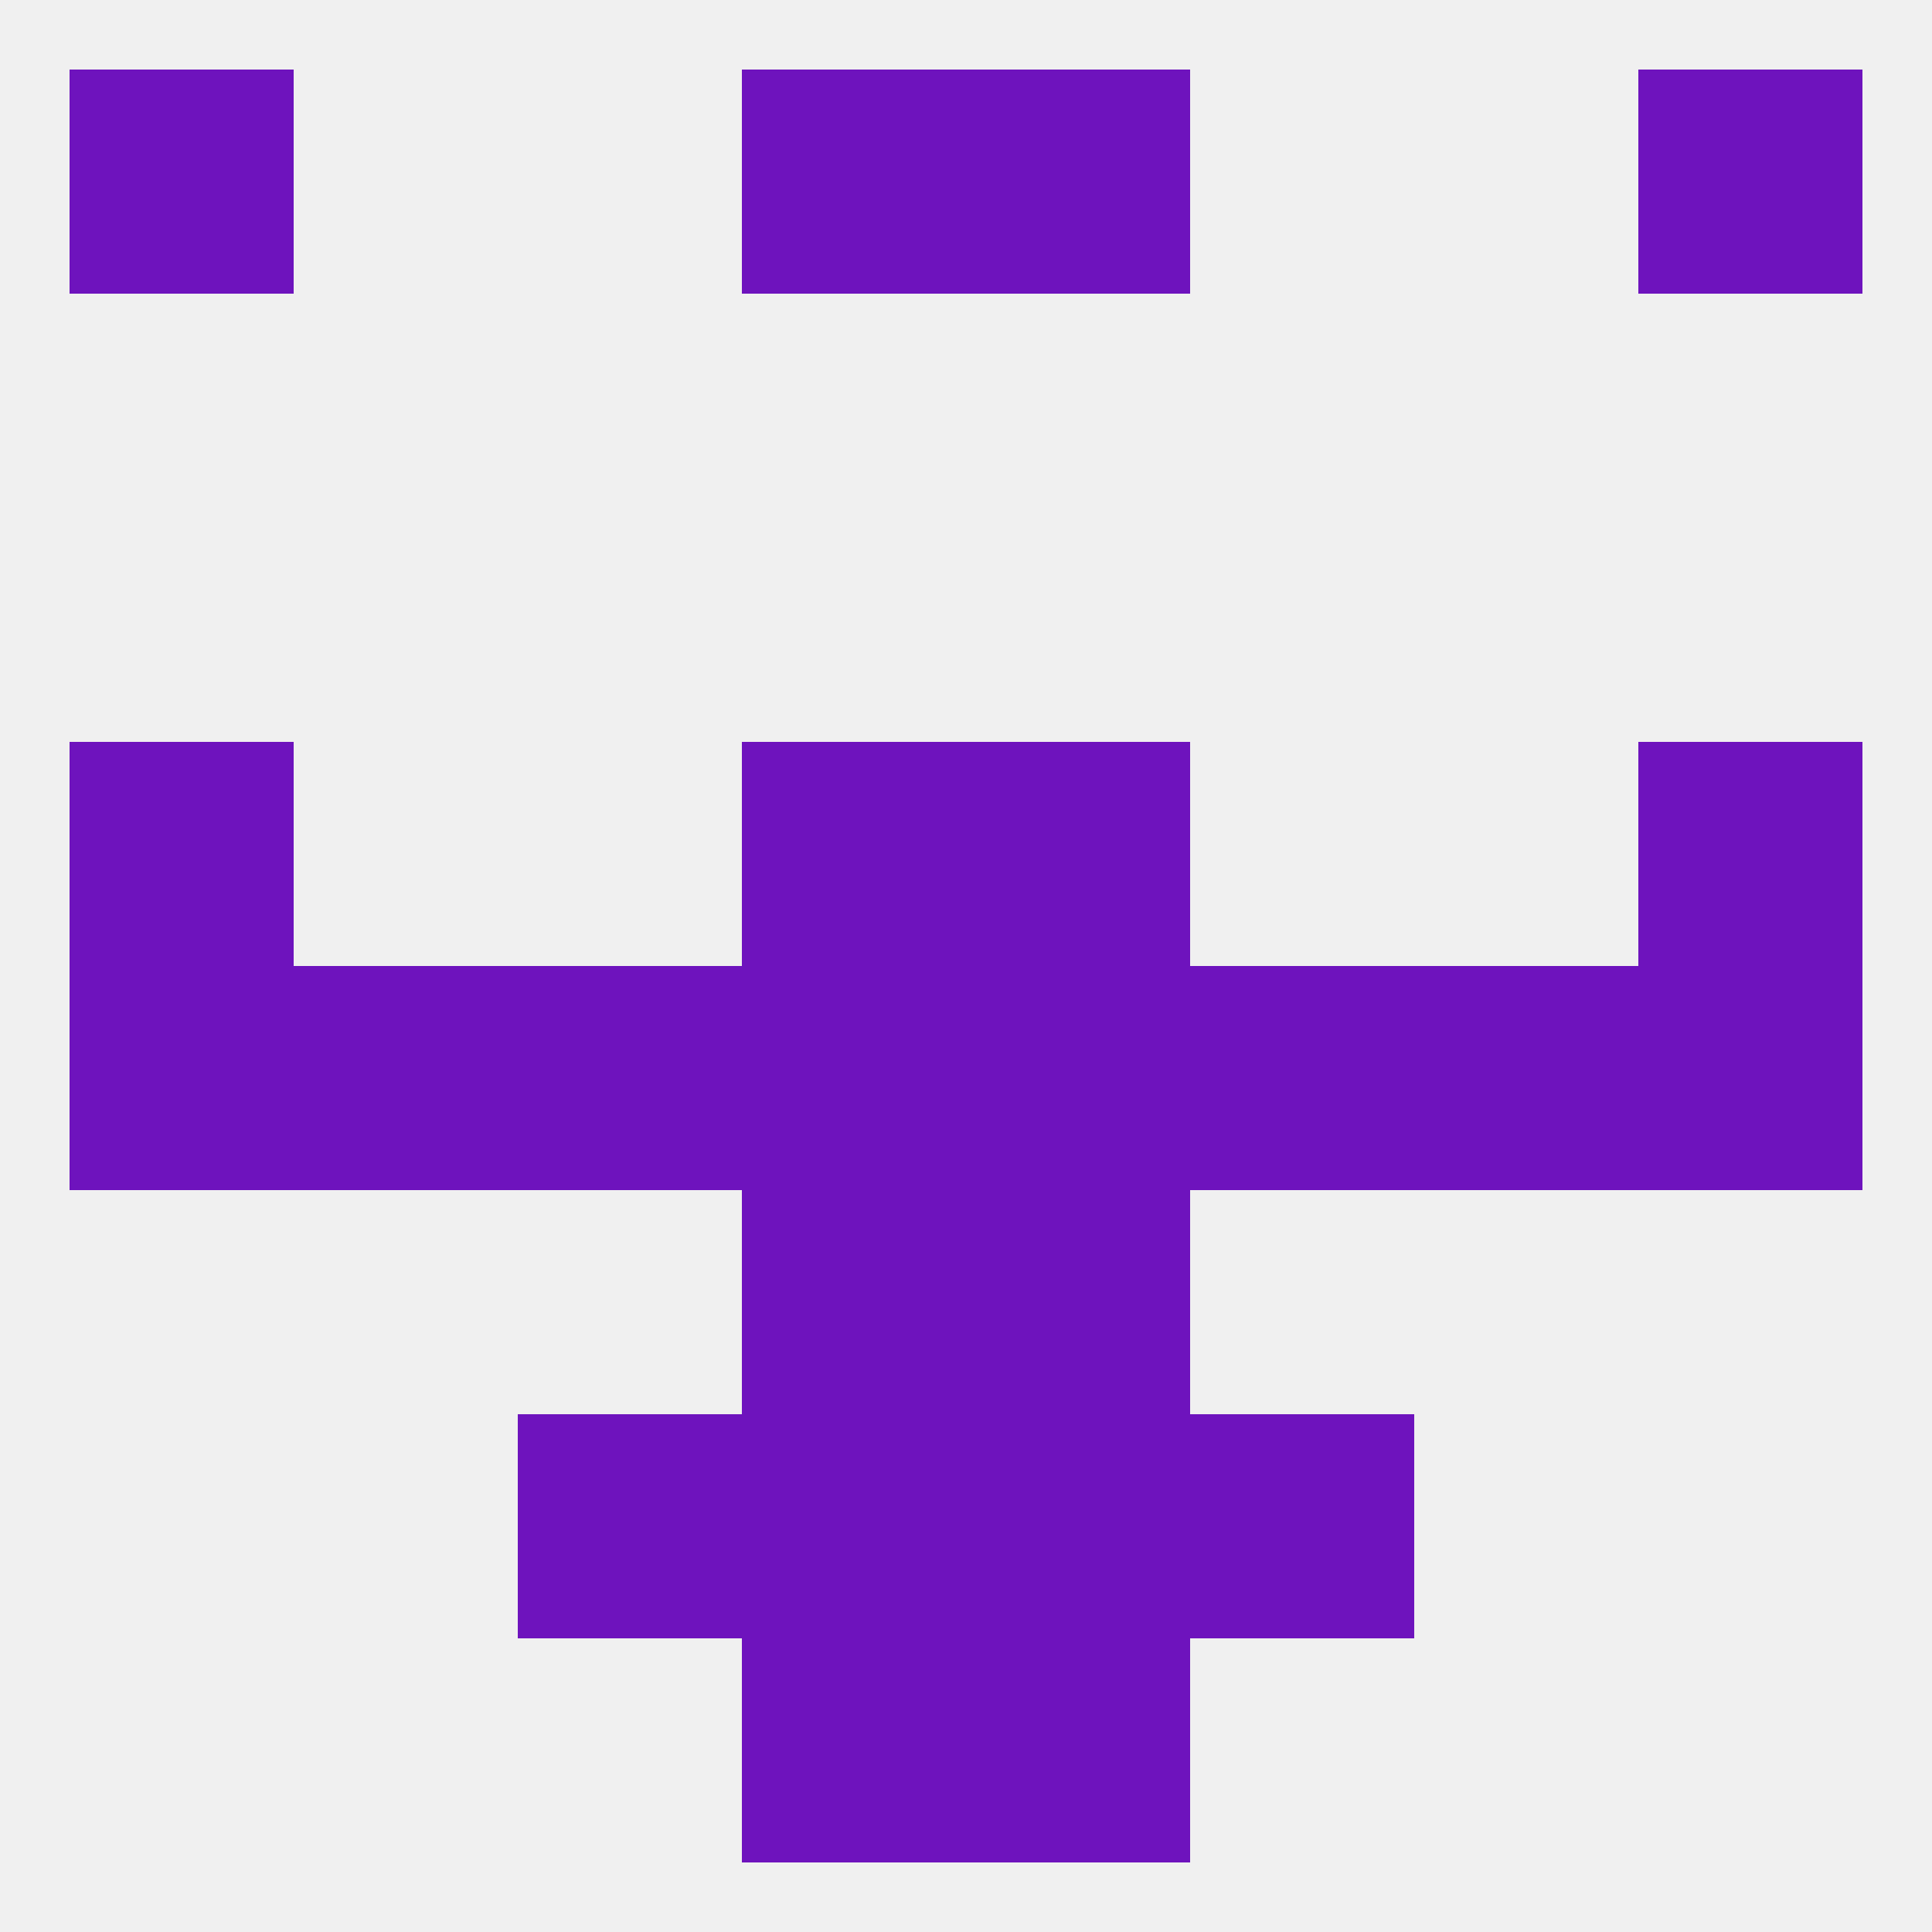 
<!--   <?xml version="1.0"?> -->
<svg version="1.1" baseprofile="full" xmlns="http://www.w3.org/2000/svg" xmlns:xlink="http://www.w3.org/1999/xlink" xmlns:ev="http://www.w3.org/2001/xml-events" width="250" height="250" viewBox="0 0 250 250" >
	<rect width="100%" height="100%" fill="rgba(240,240,240,255)"/>

	<rect x="9" y="125" width="29" height="29" fill="rgba(110,19,189,255)"/>
	<rect x="38" y="125" width="29" height="29" fill="rgba(110,19,189,255)"/>
	<rect x="154" y="125" width="29" height="29" fill="rgba(110,19,189,255)"/>
	<rect x="212" y="125" width="29" height="29" fill="rgba(110,19,189,255)"/>
	<rect x="183" y="125" width="29" height="29" fill="rgba(110,19,189,255)"/>
	<rect x="67" y="125" width="29" height="29" fill="rgba(110,19,189,255)"/>
	<rect x="96" y="125" width="29" height="29" fill="rgba(110,19,189,255)"/>
	<rect x="125" y="125" width="29" height="29" fill="rgba(110,19,189,255)"/>
	<rect x="212" y="96" width="29" height="29" fill="rgba(110,19,189,255)"/>
	<rect x="96" y="96" width="29" height="29" fill="rgba(110,19,189,255)"/>
	<rect x="125" y="96" width="29" height="29" fill="rgba(110,19,189,255)"/>
	<rect x="9" y="96" width="29" height="29" fill="rgba(110,19,189,255)"/>
	<rect x="96" y="154" width="29" height="29" fill="rgba(110,19,189,255)"/>
	<rect x="125" y="154" width="29" height="29" fill="rgba(110,19,189,255)"/>
	<rect x="96" y="183" width="29" height="29" fill="rgba(110,19,189,255)"/>
	<rect x="125" y="183" width="29" height="29" fill="rgba(110,19,189,255)"/>
	<rect x="67" y="183" width="29" height="29" fill="rgba(110,19,189,255)"/>
	<rect x="154" y="183" width="29" height="29" fill="rgba(110,19,189,255)"/>
	<rect x="96" y="212" width="29" height="29" fill="rgba(110,19,189,255)"/>
	<rect x="125" y="212" width="29" height="29" fill="rgba(110,19,189,255)"/>
	<rect x="9" y="9" width="29" height="29" fill="rgba(110,19,189,255)"/>
	<rect x="212" y="9" width="29" height="29" fill="rgba(110,19,189,255)"/>
	<rect x="96" y="9" width="29" height="29" fill="rgba(110,19,189,255)"/>
	<rect x="125" y="9" width="29" height="29" fill="rgba(110,19,189,255)"/>
</svg>